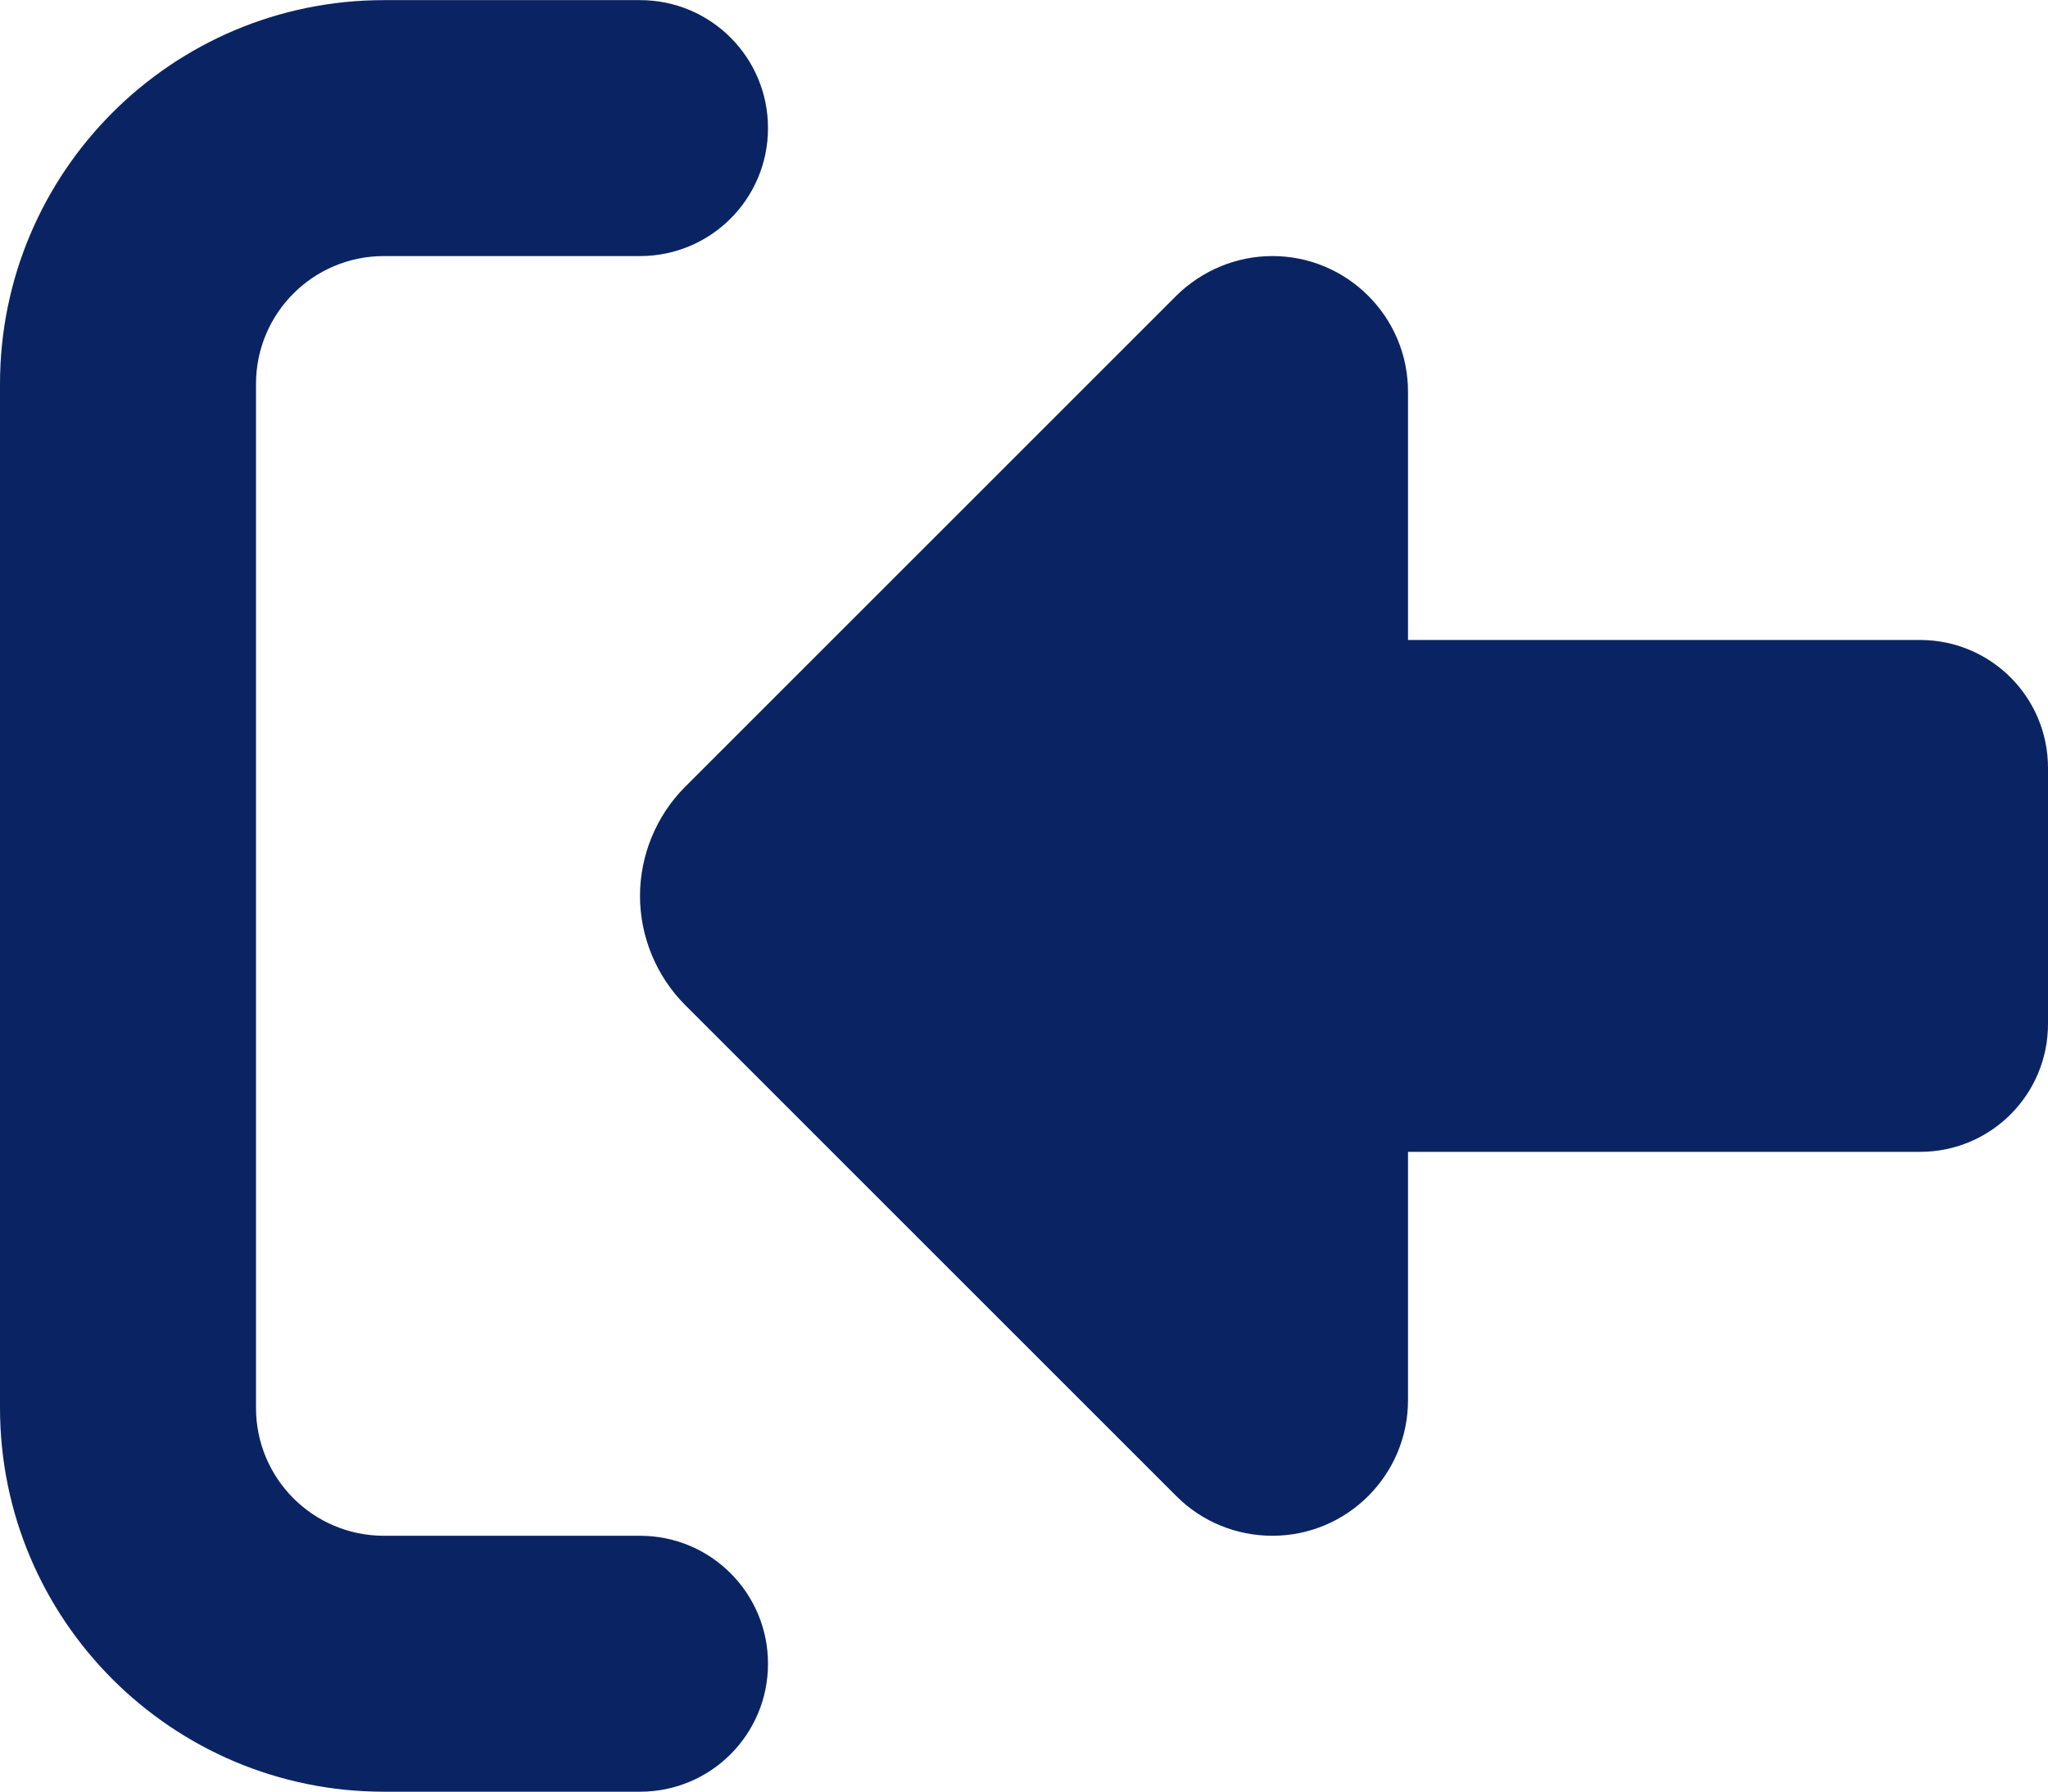 <?xml version="1.0" encoding="UTF-8"?>
<svg xmlns="http://www.w3.org/2000/svg" xmlns:xlink="http://www.w3.org/1999/xlink" xmlns:xodm="http://www.corel.com/coreldraw/odm/2003" xml:space="preserve" width="5.333in" height="4.667in" version="1.1" style="shape-rendering:geometricPrecision; text-rendering:geometricPrecision; image-rendering:optimizeQuality; fill-rule:evenodd; clip-rule:evenodd" viewBox="0 0 21632.19 18928.16">
 <defs>
  <style type="text/css">
   
    .fil0 {fill:#0A2463;fill-rule:nonzero}
   
  </style>
 </defs>
 <g id="Layer_x0020_1">
  <path id="right-to-bracket-solid.svg" class="fil0" d="M12425.82 3122.32l-5188.34 5188.36c-304.2,304.2 -477.43,722.49 -477.43,1153.43 0,430.95 173.23,849.23 477.43,1153.43l5188.34 5188.36c270.4,270.4 633.76,418.28 1014.01,418.28 790.08,0 1432.29,-642.21 1432.29,-1432.29l0 -2623.74 5408.05 -0.02c747.83,0 1352.02,-604.17 1352.02,-1352.02l0 -2704.02c0,-747.83 -604.17,-1352.02 -1352.02,-1352.02l-5408.05 0 0 -2623.74c0,-790.08 -642.21,-1432.29 -1432.29,-1432.29 -380.26,0 -743.61,152.1 -1014.01,418.28zm-5665.77 13101.84l-2704.02 0c-747.83,0 -1352.02,-604.17 -1352.02,-1352.02l0 -10816.09c0,-747.83 604.17,-1352.02 1352.02,-1352.02l2704.02 0c747.83,0 1352.02,-604.17 1352.02,-1352.02 0,-747.84 -604.17,-1352.02 -1352.02,-1352.02l-2704.02 0c-2239.27,0 -4056.03,1816.77 -4056.03,4056.03l0 10816.09c0,2239.27 1816.77,4056.03 4056.03,4056.03l2704.02 0c747.83,0 1352.02,-604.17 1352.02,-1352.02 0,-747.84 -604.17,-1352.02 -1352.02,-1352.02l0 0.03z"></path>
 </g>
</svg>
